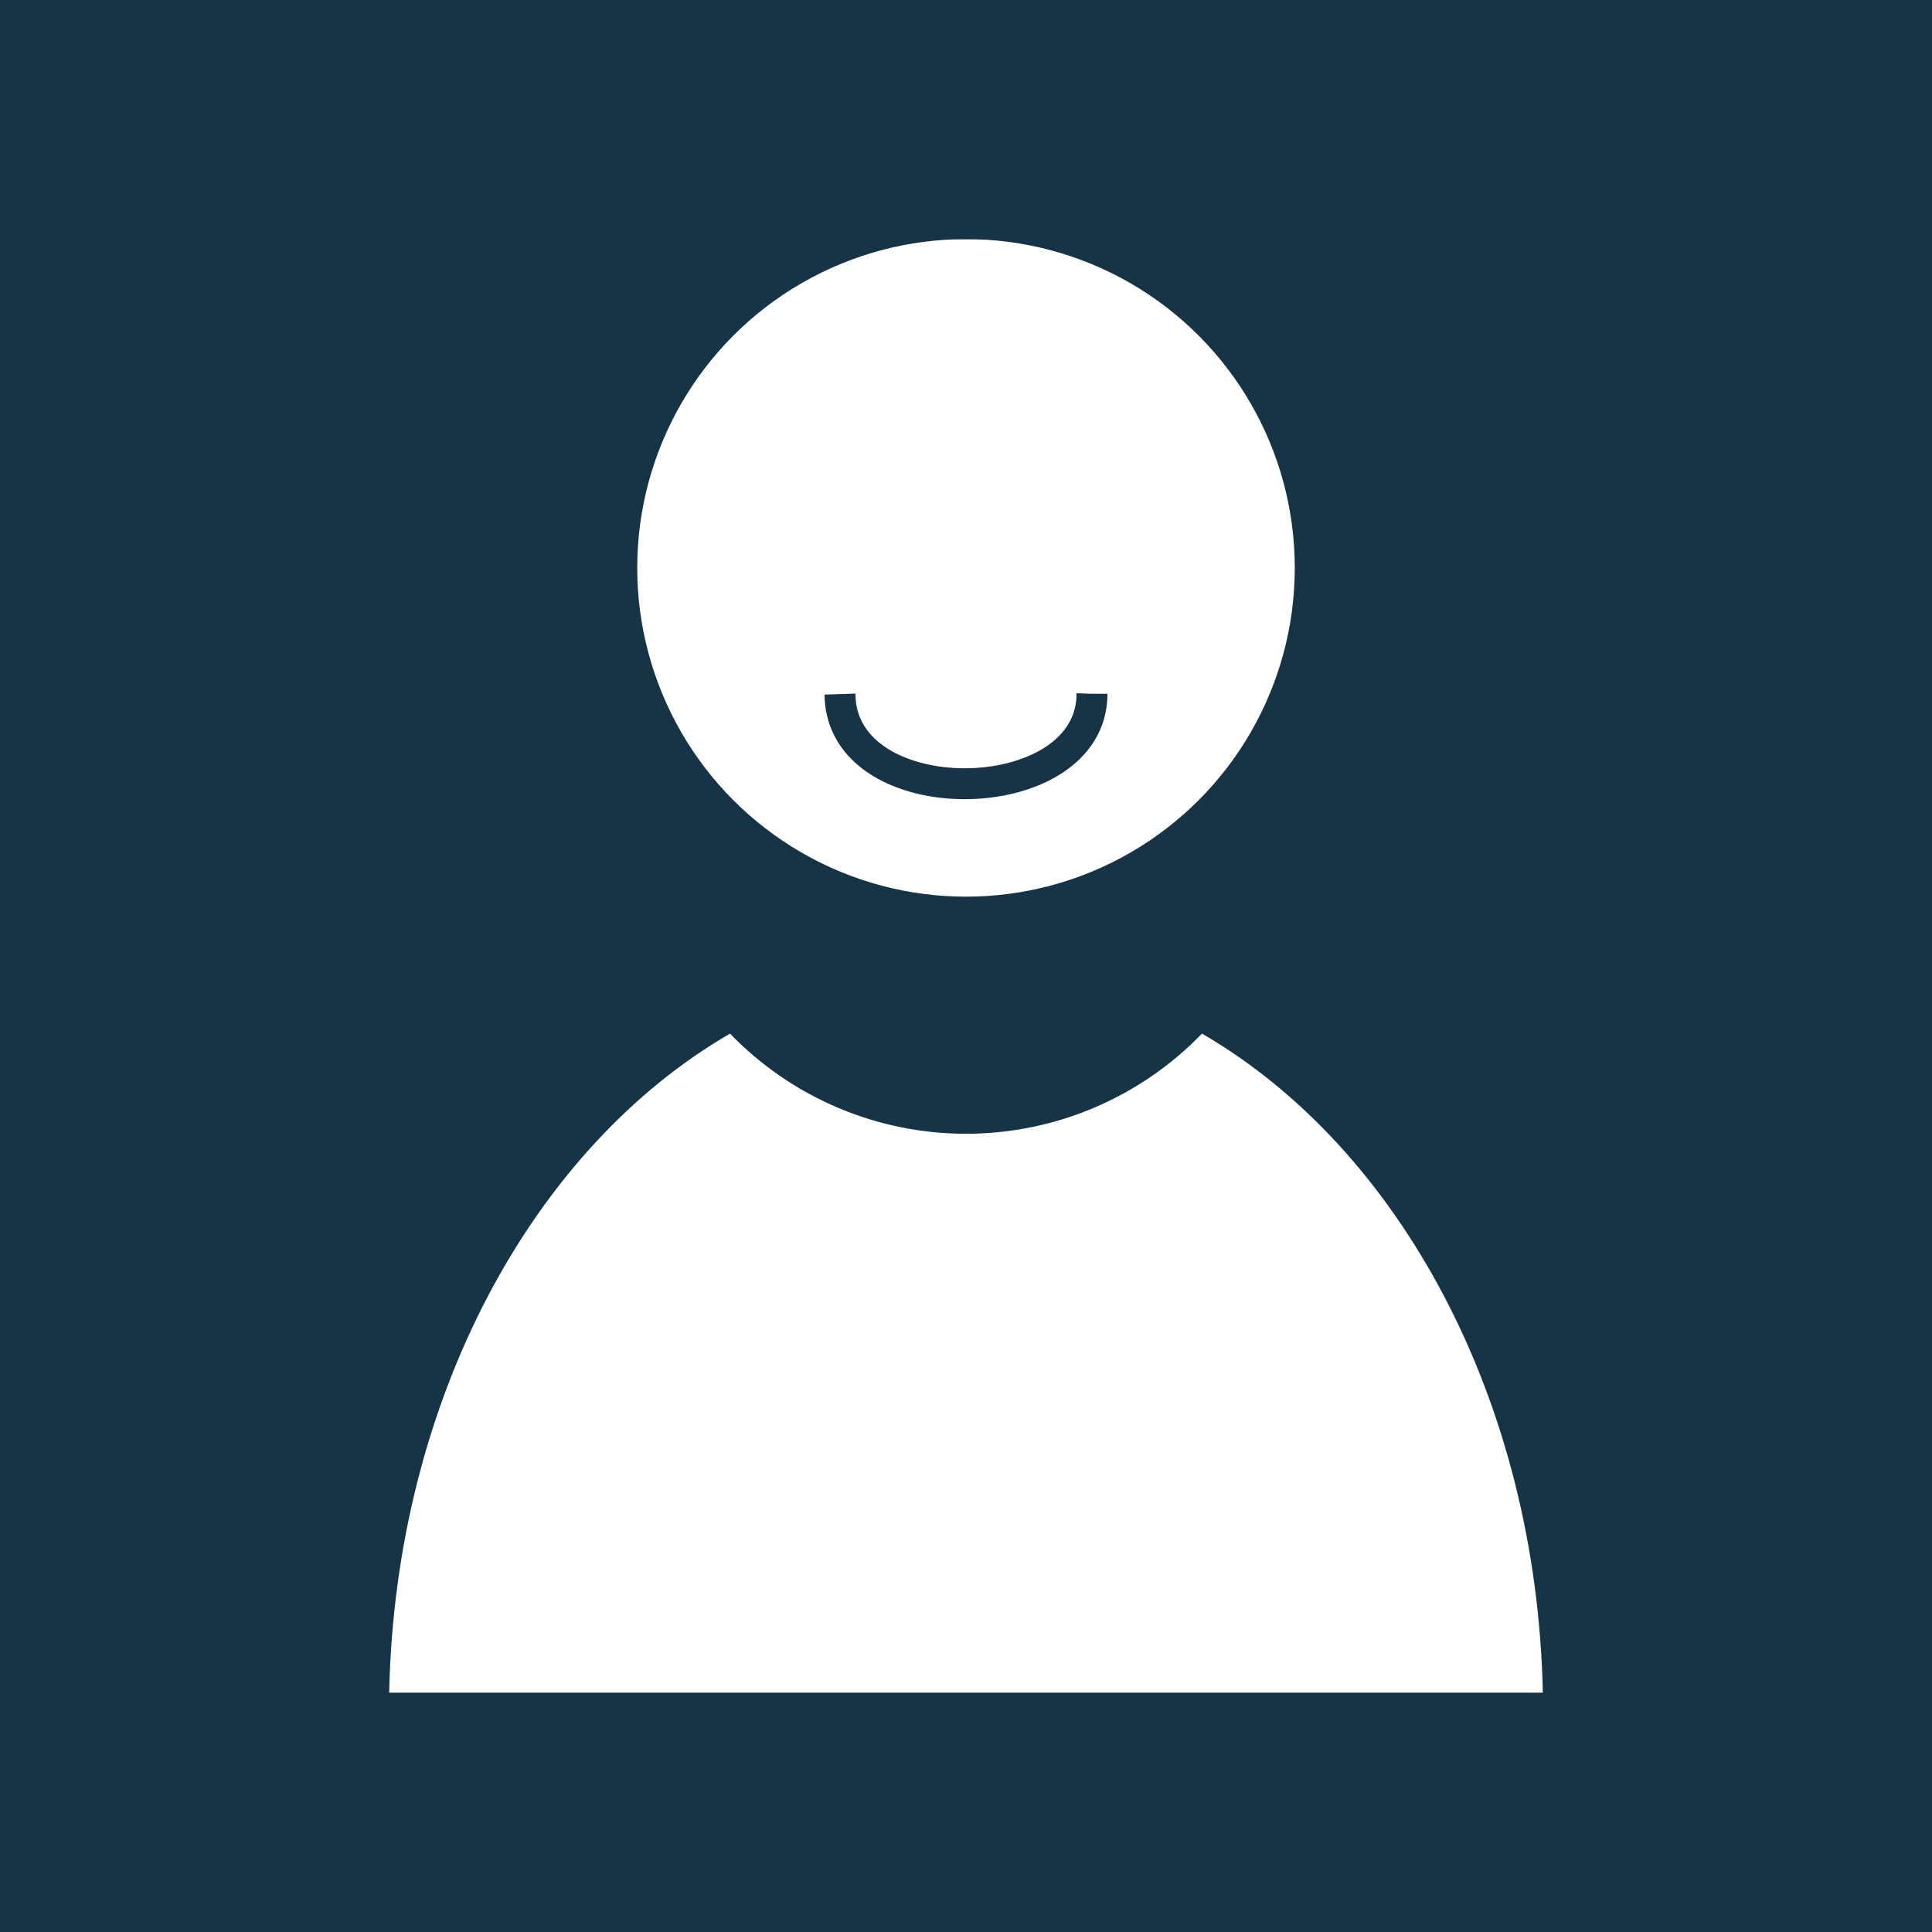 <?xml version="1.0" encoding="UTF-8"?>
<svg xmlns="http://www.w3.org/2000/svg" xmlns:xlink="http://www.w3.org/1999/xlink" id="e3gvgsxam48s1" viewBox="0 0 1000 1000" shape-rendering="geometricPrecision" text-rendering="geometricPrecision">
  <style><![CDATA[#e3gvgsxam48s4_to {animation: e3gvgsxam48s4_to__to 6700ms linear infinite normal forwards}@keyframes e3gvgsxam48s4_to__to { 0% {transform: translate(0px,0px);animation-timing-function: cubic-bezier(0.42,0,0,0.995)} 29.851% {transform: translate(0px,0px);animation-timing-function: cubic-bezier(0.42,0,0,0.995)} 44.776% {transform: translate(0px,-880px);animation-timing-function: cubic-bezier(0.42,0,0,0.995)} 55.224% {transform: translate(0px,905.867px);animation-timing-function: cubic-bezier(0.42,0,0,0.995)} 77.612% {transform: translate(0px,0px)} 100% {transform: translate(0px,0px)} }#e3gvgsxam48s4 {animation: e3gvgsxam48s4_c_o 6700ms linear infinite normal forwards}@keyframes e3gvgsxam48s4_c_o { 0% {opacity: 1;animation-timing-function: cubic-bezier(0.42,0,0,0.995)} 44.478% {opacity: 1;animation-timing-function: cubic-bezier(0.42,0,0,0.995)} 44.776% {opacity: 0;animation-timing-function: cubic-bezier(0.42,0,0,0.995)} 55.075% {opacity: 0;animation-timing-function: cubic-bezier(0.42,0,0,0.995)} 55.224% {opacity: 1} 100% {opacity: 1} }#e3gvgsxam48s10_to {animation: e3gvgsxam48s10_to__to 6700ms linear infinite normal forwards}@keyframes e3gvgsxam48s10_to__to { 0% {transform: translate(0px,0px)} 29.851% {transform: translate(0px,0px);animation-timing-function: cubic-bezier(0.42,0,0,0.995)} 44.776% {transform: translate(0px,-880px)} 100% {transform: translate(0px,-880px)} }#e3gvgsxam48s11 {
           animation-name: e3gvgsxam48s11_c_o, e3gvgsxam48s11_s_do;
           animation-duration: 6700ms;
           animation-fill-mode: forwards;
           animation-timing-function: linear;
           animation-direction: normal;
           animation-iteration-count: infinite;  
        }@keyframes e3gvgsxam48s11_c_o { 0% {opacity: 0} 85.075% {opacity: 0;animation-timing-function: cubic-bezier(0.25,0.46,0.07,1.03)} 100% {opacity: 1} }@keyframes e3gvgsxam48s11_s_do { 0% {stroke-dashoffset: 178.48} 85.075% {stroke-dashoffset: 178.48;animation-timing-function: cubic-bezier(0.25,0.46,0.07,1.03)} 100% {stroke-dashoffset: 0} }]]></style>
  <g id="e3gvgsxam48s2">
    <rect id="e3gvgsxam48s3" width="1000" height="1000" rx="0" ry="0" fill="rgb(23,52,70)" stroke="none" stroke-width="1"></rect>
  </g>
  <g id="e3gvgsxam48s4_to" transform="translate(0,0)">
    <g id="e3gvgsxam48s4" transform="translate(0,0)">
      <g id="e3gvgsxam48s5">
        <circle id="e3gvgsxam48s6" r="170.17" transform="matrix(1 0 0 1 500 293.94)" fill="rgb(255,255,255)" stroke="none" stroke-width="1"></circle>
      </g>
      <g id="e3gvgsxam48s7">
        <path id="e3gvgsxam48s8" d="M622.14,535C590.142,568.129,546.059,586.839,500,586.839C453.941,586.839,409.858,568.129,377.86,535C276.15,593.91,204.61,724,201.43,876.2L798.57,876.2C795.39,724,723.85,593.94,622.14,535Z" fill="rgb(255,255,255)" stroke="none" stroke-width="1"></path>
      </g>
    </g>
  </g>
  <g id="e3gvgsxam48s9" transform="matrix(1 0 0 1 0 -8.975)">
    <g id="e3gvgsxam48s10_to" transform="translate(0,0)">
      <path id="e3gvgsxam48s10" d="M434.78,368.08C434.78,431.01,565.22,429.3,565.22,368.08" transform="translate(0,0)" fill="none" stroke="rgb(23,52,70)" stroke-width="16" stroke-miterlimit="10" stroke-dashoffset="-0.157" stroke-dasharray="178.48"></path>
    </g>
    <path id="e3gvgsxam48s11" d="M434.78,368.08C434.78,431.01,565.22,429.3,565.22,368.08" opacity="0" fill="none" stroke="rgb(23,52,70)" stroke-width="16" stroke-miterlimit="10" stroke-dashoffset="178.48" stroke-dasharray="178.48"></path>
  </g>
  <g id="e3gvgsxam48s12">
    <rect id="e3gvgsxam48s13" width="1000" height="123.77" rx="0" ry="0" transform="matrix(1 0 0 1 0 876.23)" fill="rgb(23,52,70)" stroke="none" stroke-width="1"></rect>
    <rect id="e3gvgsxam48s14" width="1000" height="123.77" rx="0" ry="0" fill="rgb(23,52,70)" stroke="none" stroke-width="1"></rect>
  </g>
</svg>
